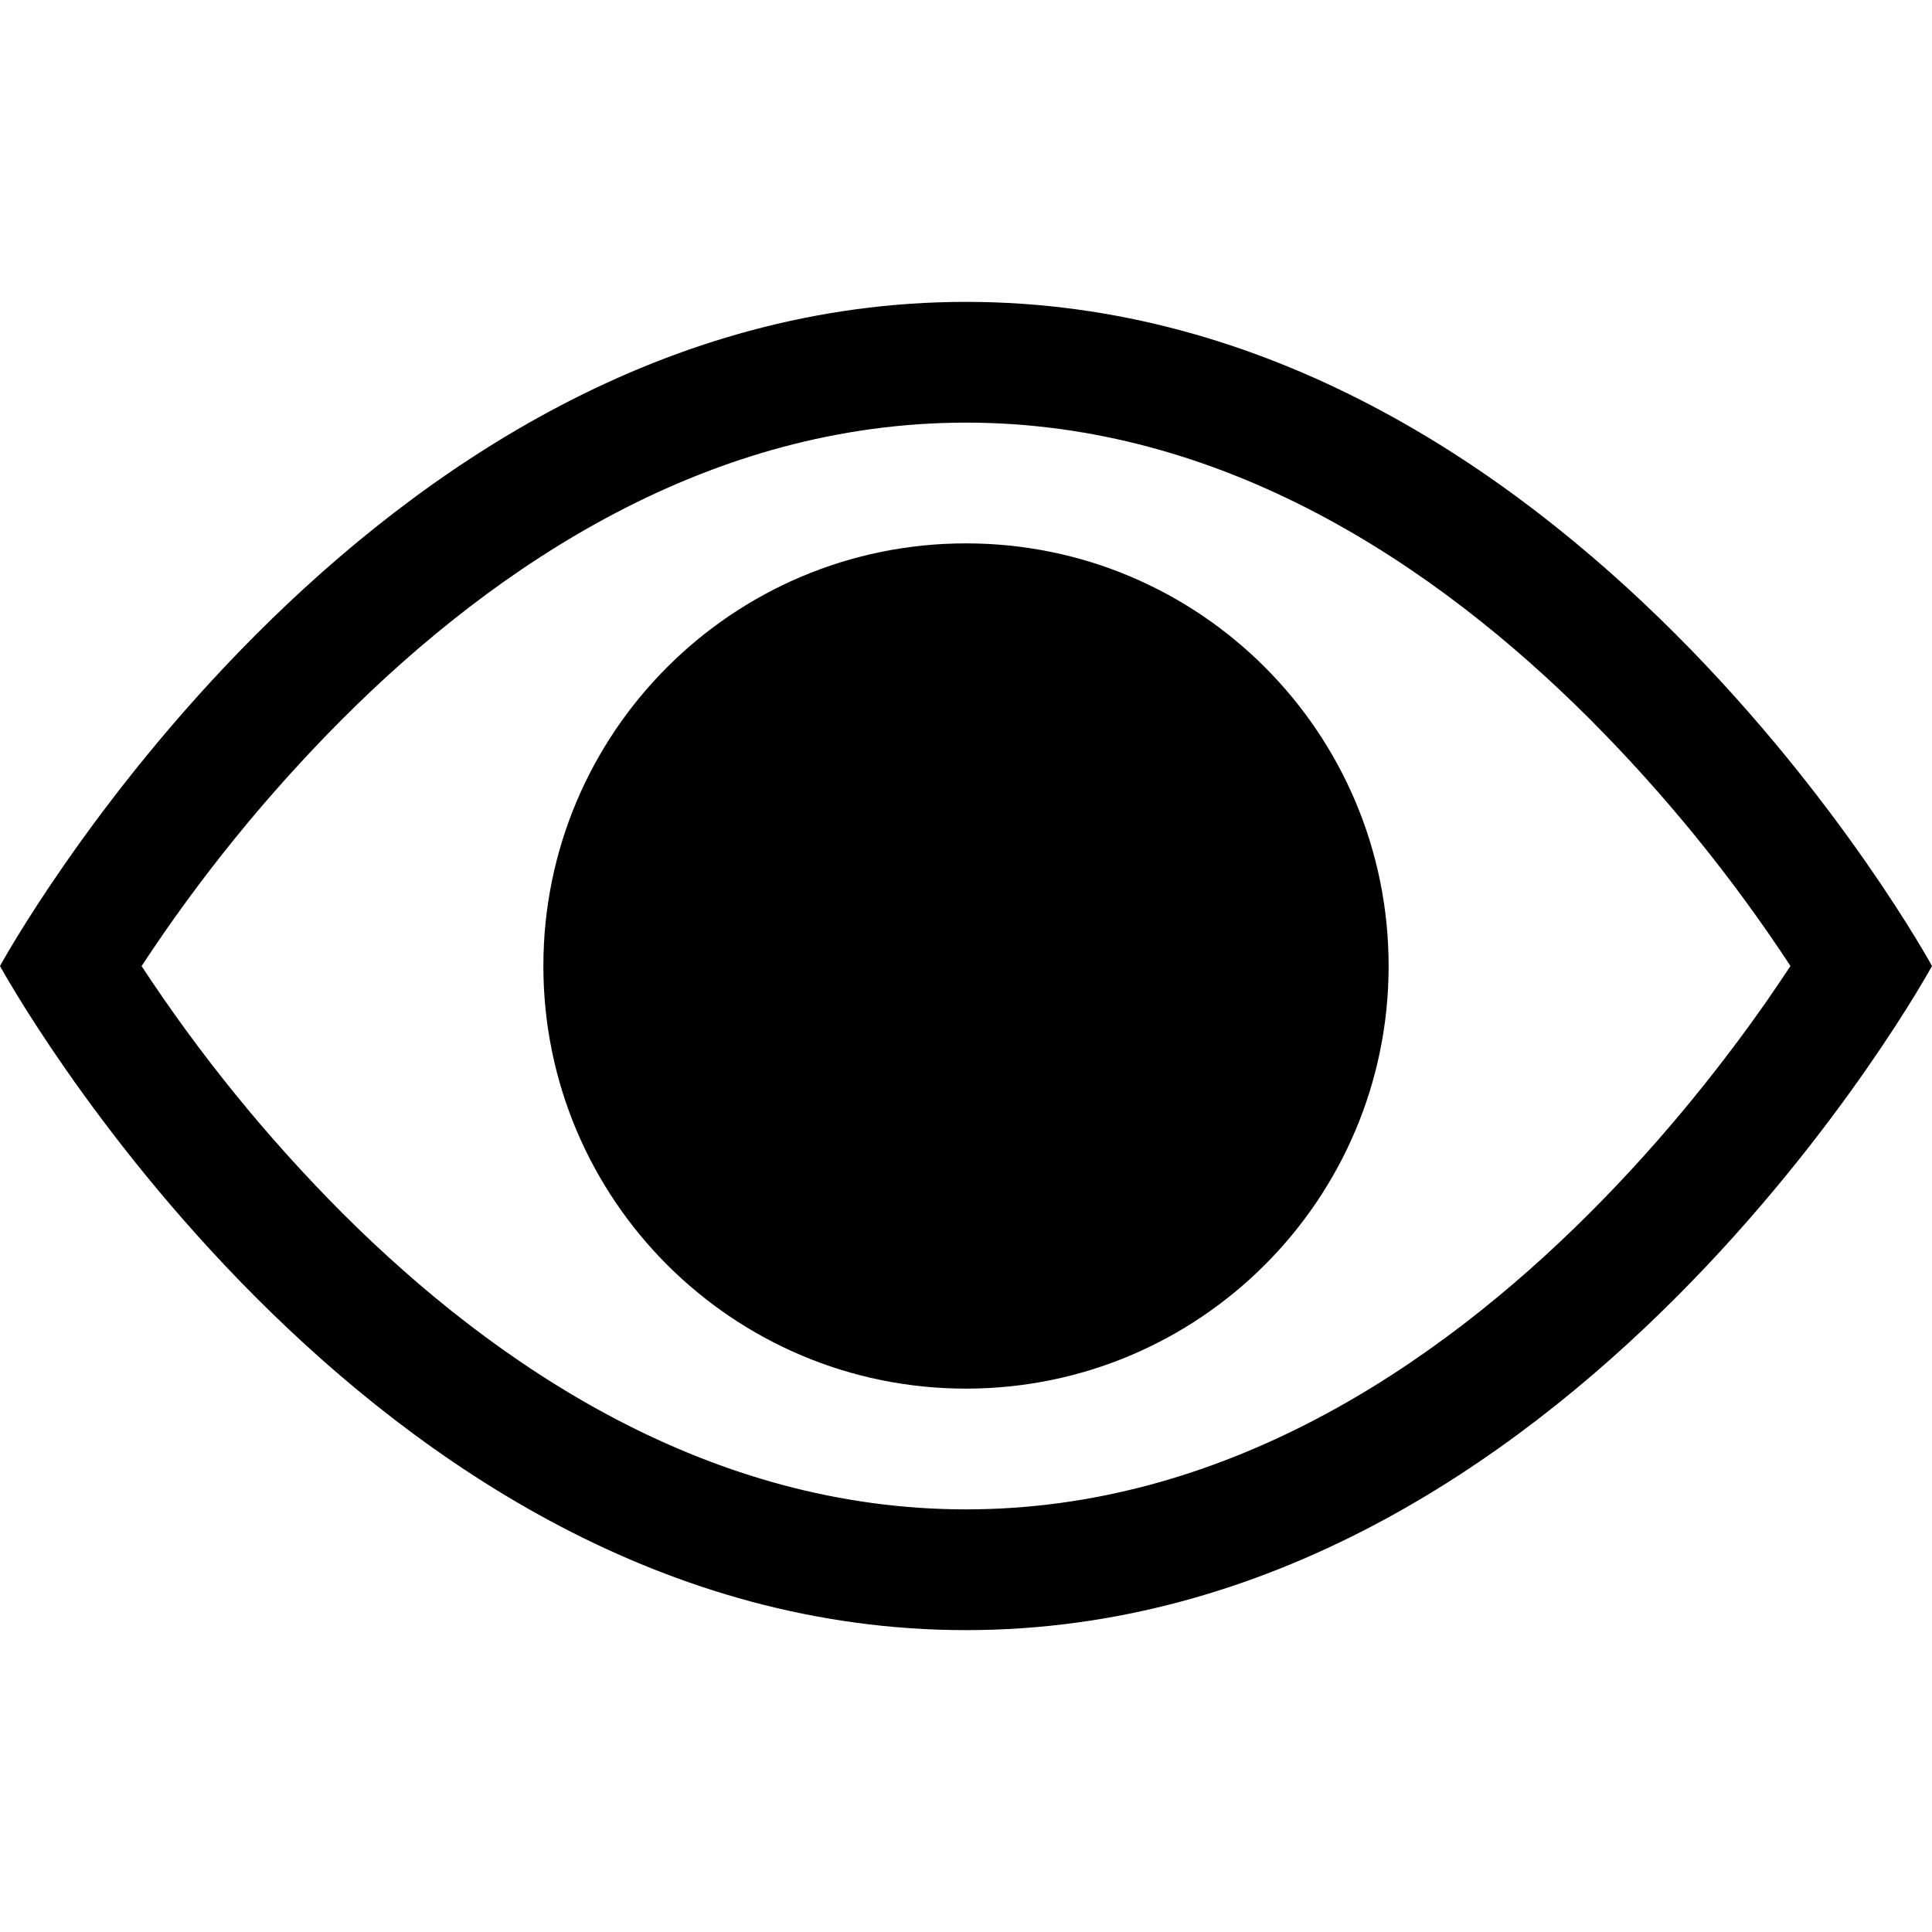 <svg xmlns="http://www.w3.org/2000/svg" viewBox="0 0 80 80" height="80" width="80">
    <g id="Group"></g>
    <path d="M 40 12.5 C 65 12.5 80 40 80 40 C 80 40 65 67.5 40 67.5 C 15 67.5 0 40 0 40 C 0 40 15 12.5 40 12.5 Z M 14.165 29.785 C 11.06 32.9 8.279 36.323 5.865 40 L 5.86 40 C 8.274 43.677 11.055 47.1 14.16 50.215 C 20.605 56.66 29.405 62.5 40 62.5 C 50.595 62.5 59.395 56.66 65.84 50.215 C 69.015 47.04 71.49 43.84 73.165 41.44 C 73.528 40.913 73.853 40.433 74.14 40 C 71.726 36.323 68.945 32.9 65.84 29.785 C 59.395 23.34 50.6 17.5 40 17.5 C 29.4 17.5 20.6 23.34 14.165 29.785 Z M 40 22.5 C 30.335 22.5 22.5 30.335 22.5 40 C 22.5 49.665 30.335 57.5 40 57.5 C 49.665 57.5 57.5 49.665 57.5 40 C 57.5 30.335 49.665 22.5 40 22.5 Z M 27.5 40 C 27.5 46.904 33.096 52.5 40 52.5 C 46.904 52.5 52.5 46.904 52.5 40 C 52.5 33.096 46.904 27.5 40 27.5 C 33.096 27.5 27.5 33.096 27.5 40 Z" stroke="none" fill="#000000" id="Path"></path>
</svg>
